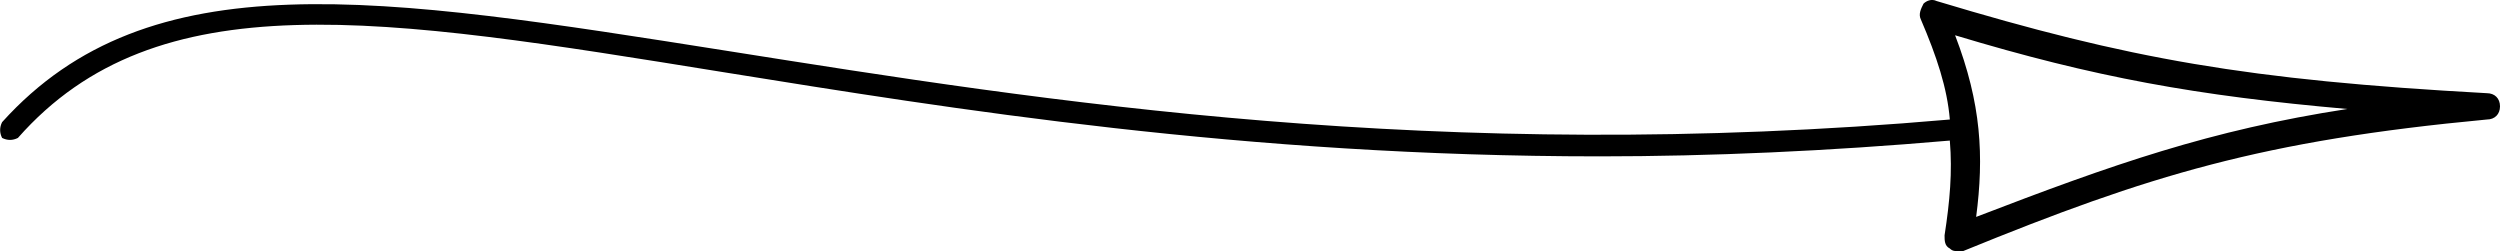 <svg xmlns="http://www.w3.org/2000/svg" id="b" width="94.97" height="9.54" viewBox="0 0 94.97 9.54"><g id="c"><g id="d"><path d="M94.47,3.54c-9.1-.5-13.6-1.3-20.9-3.5-.2-.1-.4,0-.5.1-.1.2-.2.4-.1.6.6,1.4,1,2.6,1.1,3.8-19.5,1.7-34.4-.7-46.4-2.6C14.37-.16,5.67-1.56.08,4.64c-.1.2-.1.4,0,.6.2.1.4.1.6,0C5.97-.76,14.47.64,27.47,2.74c8.7,1.4,19.8,3.2,33.3,3.2,4.2,0,8.7-.2,13.3-.6.1,1.2,0,2.3-.2,3.6,0,.2,0,.4.2.5.1.1.2.1.3.1h.2c7.1-2.9,11.4-4.2,19.9-5,.3,0,.5-.2.5-.5s-.2-.5-.5-.5ZM75.07,8.24c.3-2.3.2-4.3-.8-6.9,5.3,1.6,9.2,2.3,14.9,2.8-5.2.8-8.9,2.1-14.1,4.1Z"></path></g></g></svg>